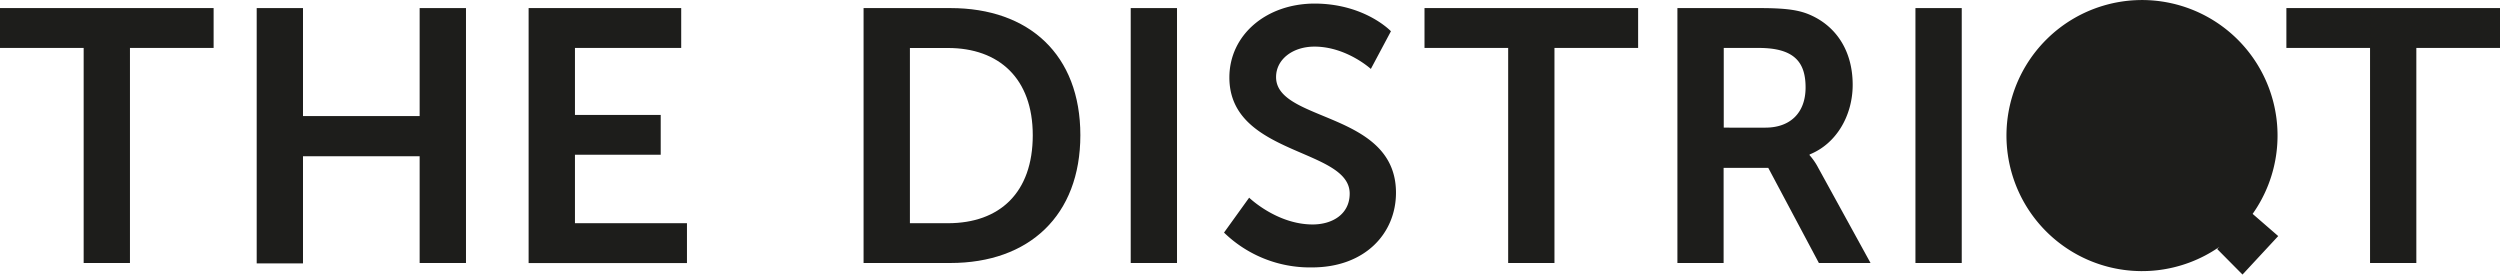 <svg xmlns="http://www.w3.org/2000/svg" viewBox="0 0 560 61.5"><defs><style>.cls-1{fill:#1d1d1b;}</style></defs><g id="Ebene_2" data-name="Ebene 2"><g id="Ebene_1-2" data-name="Ebene 1"><path class="cls-1" d="M504.59,47.91a30.36,30.36,0,1,0-7.44,7.38l-.5.49,5.67,5.72,8-8.62Z"/><path class="cls-1" d="M18.74,10.74H0V1.81H47.85v8.93H29.11V58.91H18.74Z"/><path class="cls-1" d="M57.5,1.81H67.87V26H94V1.81h10.38v57.1H94V35H67.87v24H57.5Z"/><path class="cls-1" d="M118.41,1.81h34.18v8.93h-23.8v15H148v8.92H128.79V50h25.09v8.92H118.41Z"/><path class="cls-1" d="M193.44,1.81h19.47C230.52,1.81,242,12.27,242,30.28s-11.5,28.63-29.11,28.63H193.44ZM212.34,50c11.59,0,19-6.84,19-19.71,0-12.71-7.55-19.54-19-19.54h-8.52V50Z"/><path class="cls-1" d="M253.28,1.81h10.37v57.1H253.28Z"/><path class="cls-1" d="M279.81,44.28s6.19,6,14.23,6c4.34,0,8.29-2.25,8.29-6.92,0-10.21-26.95-8.44-26.95-26,0-9.49,8.21-16.56,19.14-16.56C305.78.85,311.57,7,311.57,7l-4.5,8.44s-5.47-5-12.63-5c-4.82,0-8.6,2.81-8.6,6.83,0,10.14,26.86,7.64,26.86,25.9,0,9.09-6.92,16.73-18.82,16.73a27.62,27.62,0,0,1-19.7-7.8Z"/><path class="cls-1" d="M337.83,10.74H319.09V1.81h47.85v8.93H348.2V58.91H337.83Z"/><path class="cls-1" d="M375.74,1.81h18.42c6.19,0,9,.48,11.5,1.61C411.37,6,415,11.46,415,19c0,6.84-3.62,13.19-9.65,15.6v.17a14,14,0,0,1,1.93,2.81L419,58.91H407.43L396.09,37.6h-10V58.91H375.74Zm19.71,26.78c5.55,0,9-3.3,9-9,0-5.47-2.33-8.85-10.45-8.85h-7.88V28.59Z"/><path class="cls-1" d="M429.06,1.81h10.37v57.1H429.06Z"/><path class="cls-1" d="M530.89,10.74H512.15V1.81H560v8.93H541.26V58.91H530.89Z"/></g></g></svg>